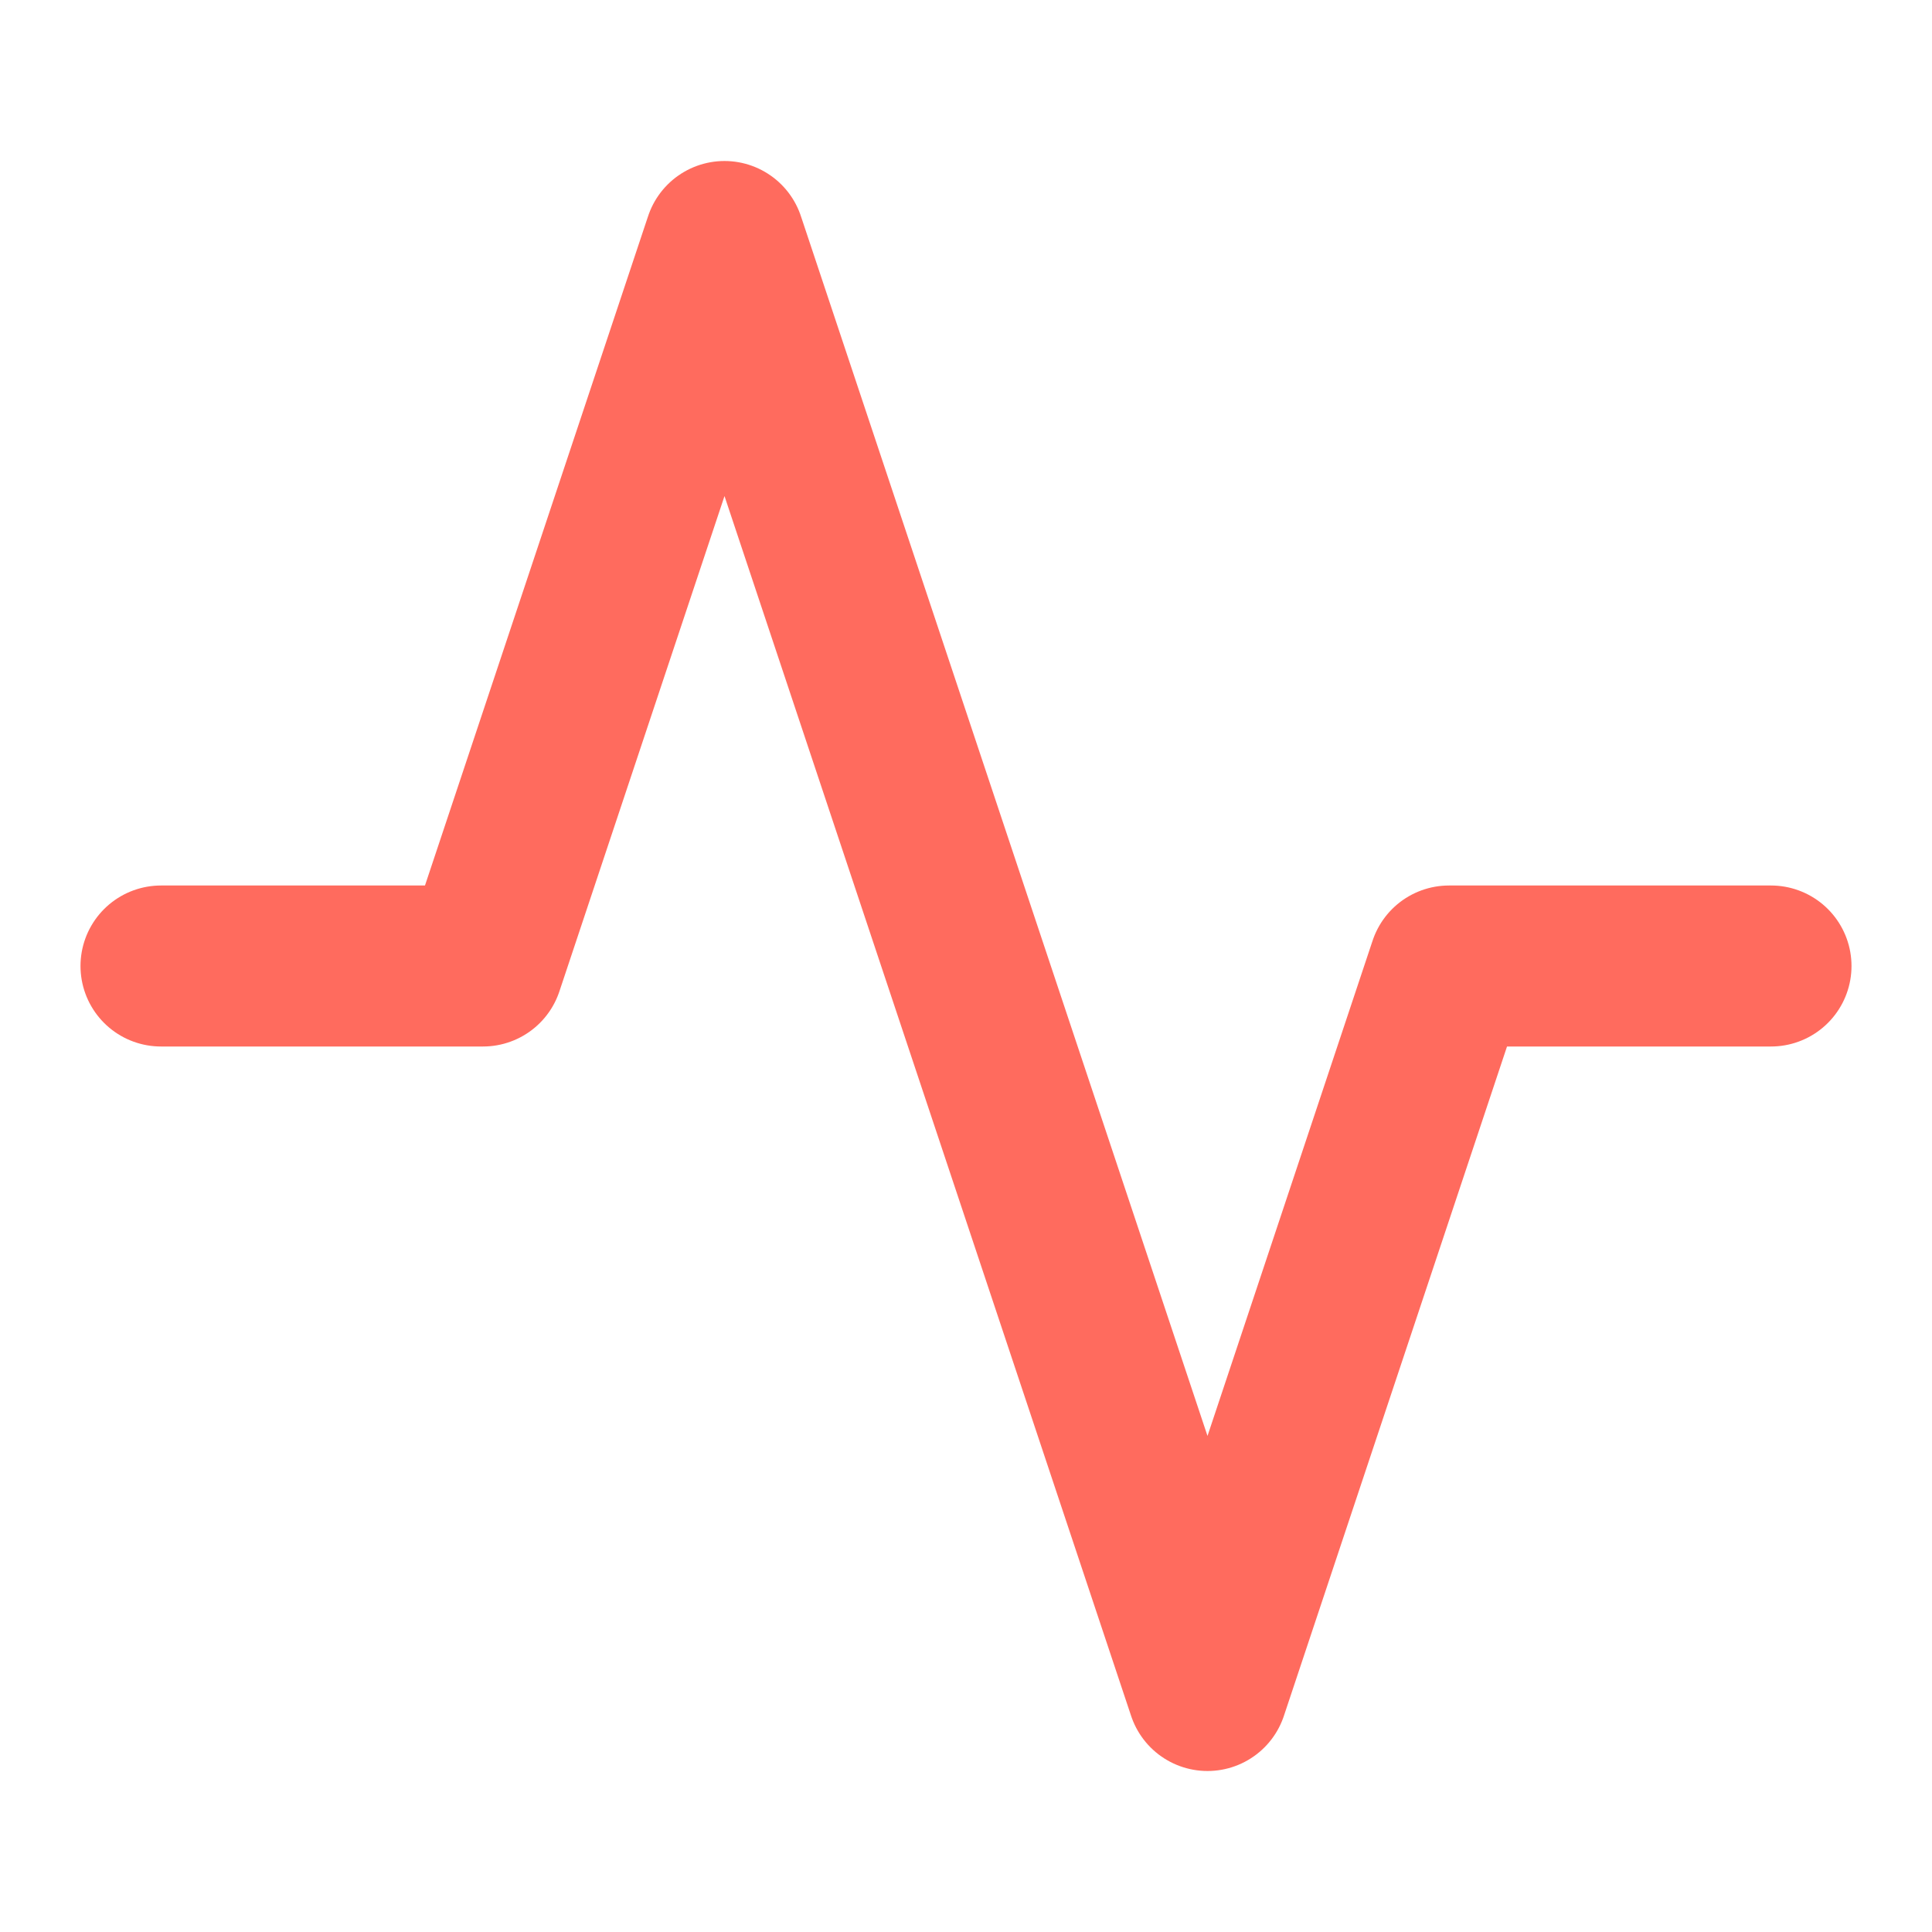 <?xml version="1.0" encoding="UTF-8"?>
<svg width="32" height="32" viewBox="0 0 24 24" fill="none" xmlns="http://www.w3.org/2000/svg">
  <path d="M22 12h-4l-3 9L9 3l-3 9H2" stroke="#FF6B5E" stroke-width="2" stroke-linecap="round" stroke-linejoin="round"/>
</svg>
